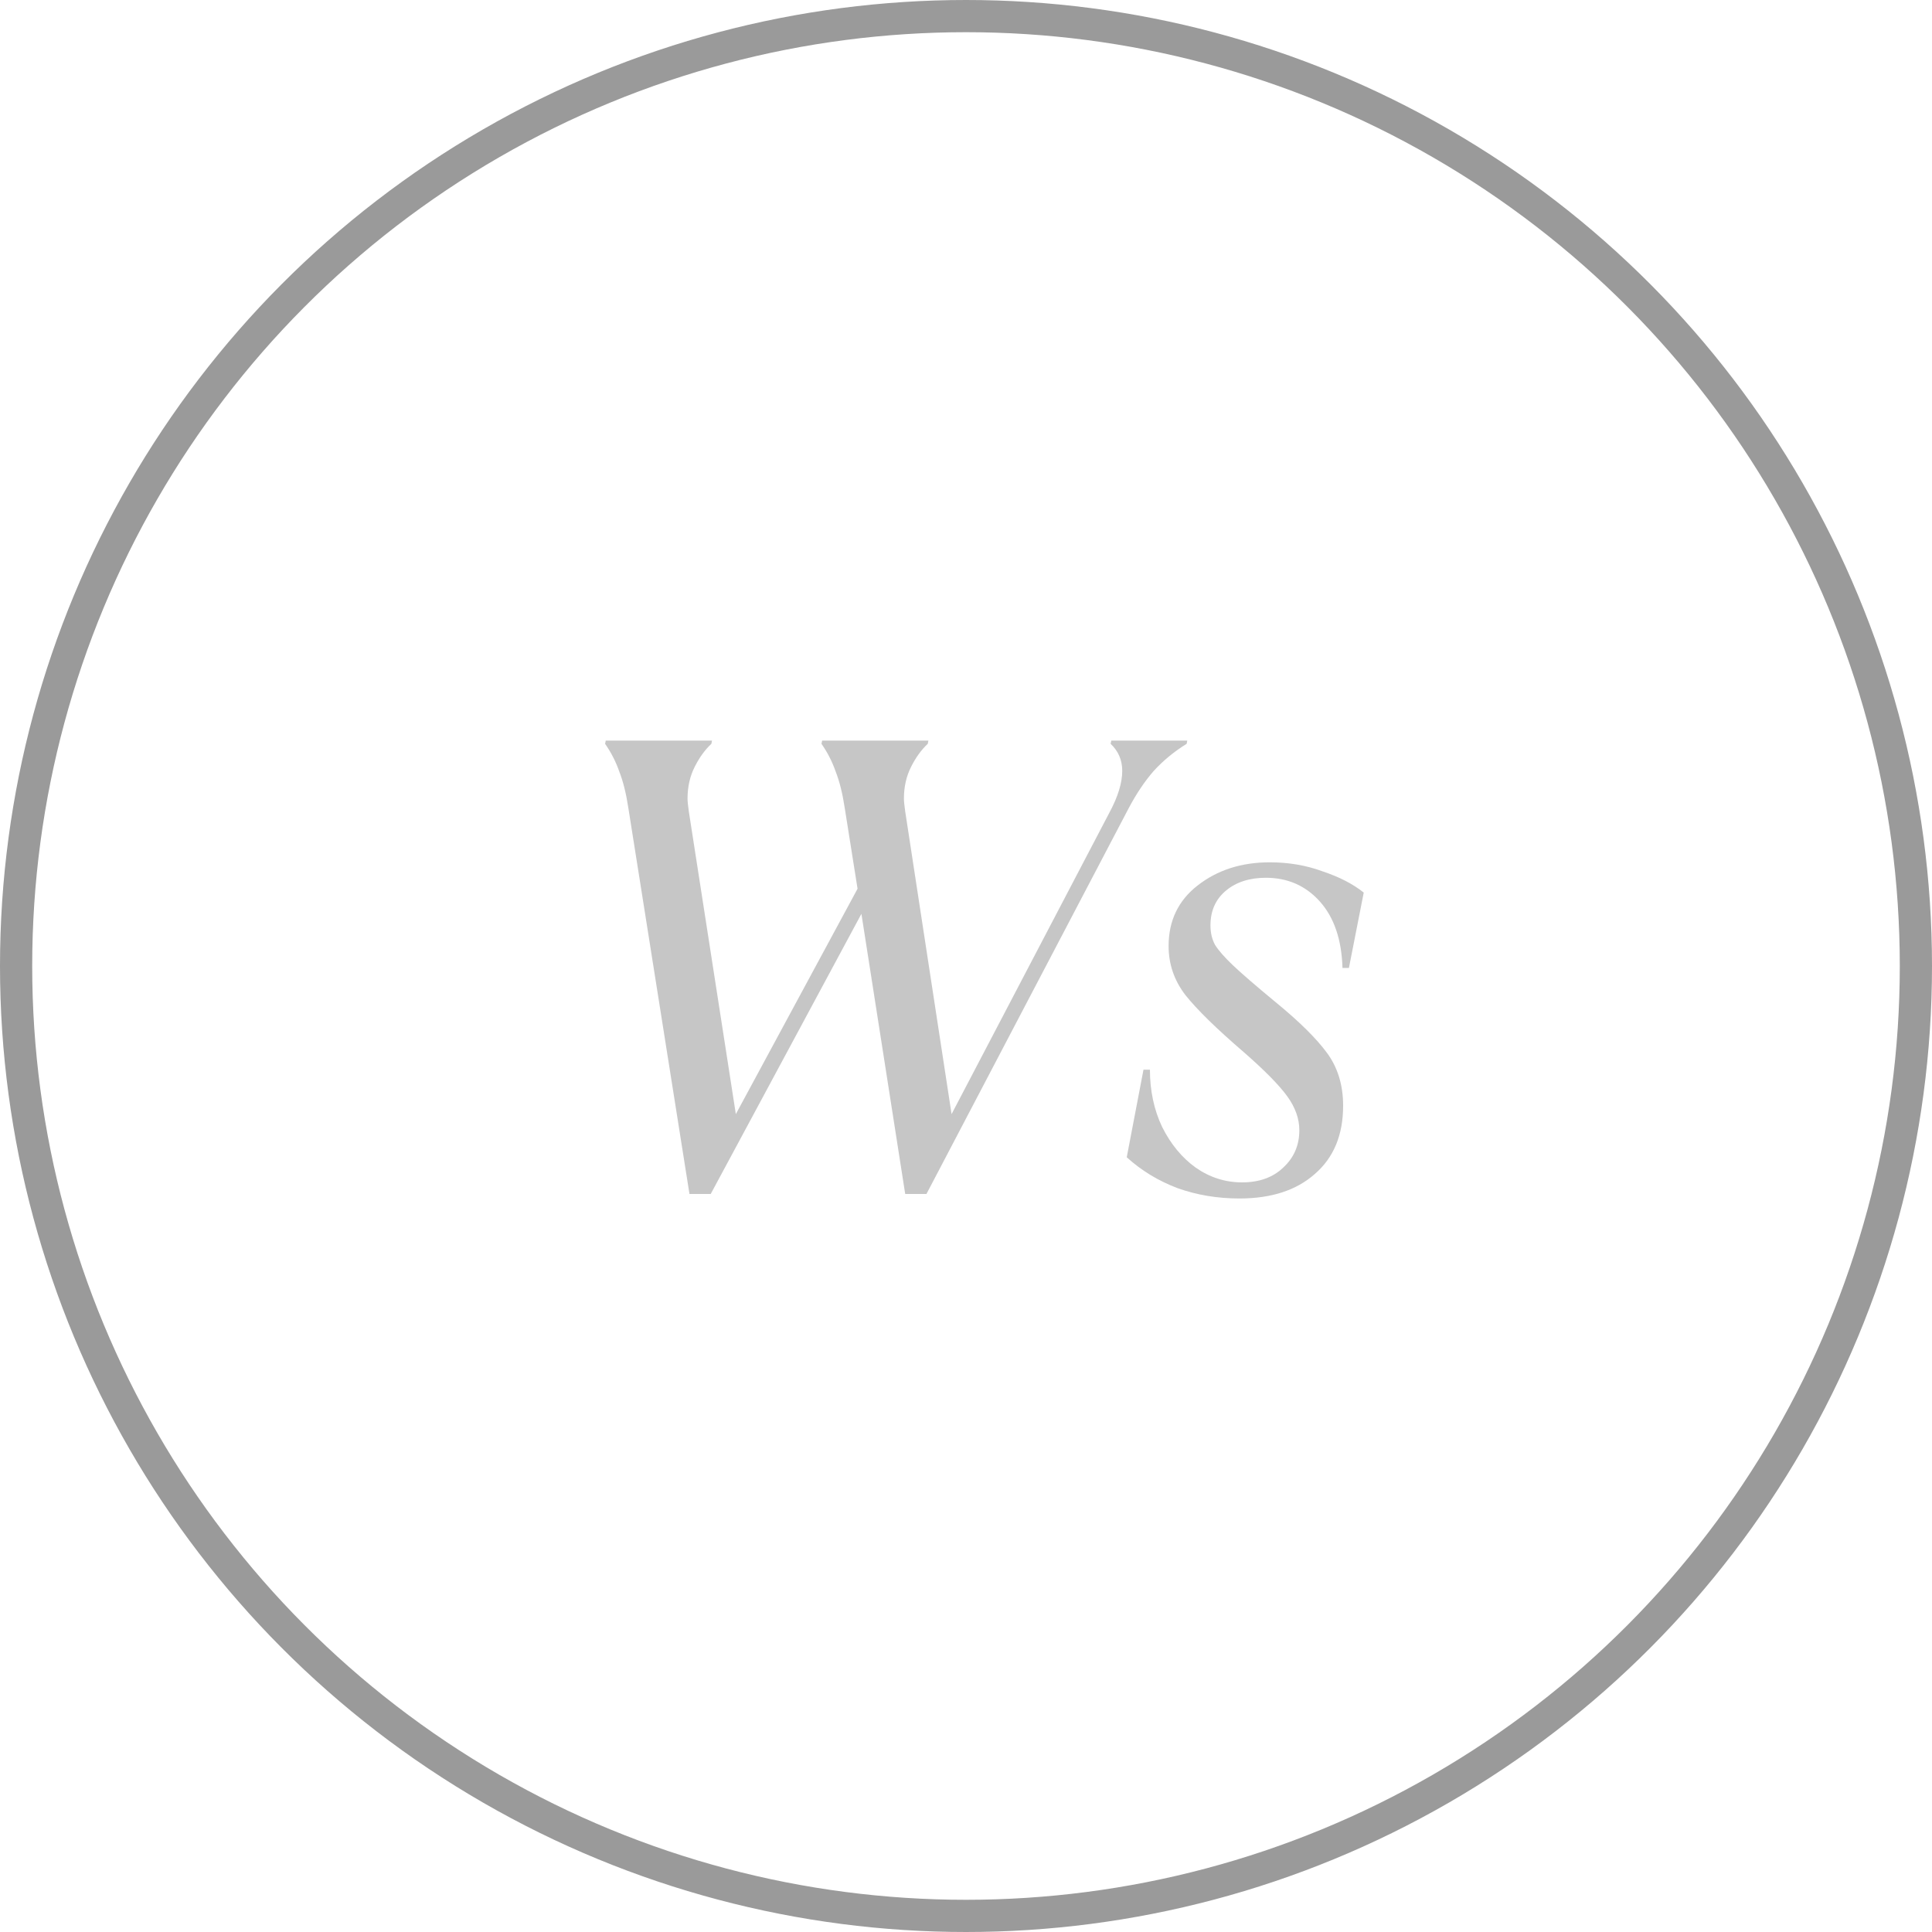 <?xml version="1.0" encoding="UTF-8"?> <svg xmlns="http://www.w3.org/2000/svg" width="60" height="60" viewBox="0 0 60 60" fill="none"> <path d="M19.512 25.08C19.445 24.64 19.352 24.267 19.232 23.96C19.125 23.653 18.978 23.367 18.792 23.1L18.812 23H22.112L22.092 23.1C21.892 23.287 21.718 23.527 21.572 23.82C21.425 24.113 21.352 24.44 21.352 24.8C21.352 24.88 21.365 25.013 21.392 25.2L22.852 34.6L26.632 27.6L26.232 25.08C26.165 24.64 26.072 24.267 25.952 23.96C25.845 23.653 25.698 23.367 25.512 23.1L25.532 23H28.832L28.812 23.1C28.612 23.287 28.438 23.527 28.292 23.82C28.145 24.113 28.072 24.44 28.072 24.8C28.072 24.88 28.085 25.013 28.112 25.2L29.552 34.6L34.452 25.24C34.718 24.747 34.852 24.313 34.852 23.94C34.852 23.607 34.732 23.327 34.492 23.1L34.512 23H36.872L36.852 23.1C36.465 23.34 36.125 23.62 35.832 23.94C35.552 24.26 35.292 24.647 35.052 25.1L28.772 37.08H28.112L26.752 28.38L22.072 37.08H21.412L19.512 25.08ZM38.492 37.22C37.812 37.22 37.172 37.113 36.572 36.9C35.972 36.673 35.446 36.353 34.992 35.94L35.512 33.22H35.712C35.712 33.873 35.839 34.467 36.092 35C36.359 35.533 36.706 35.953 37.132 36.26C37.572 36.567 38.052 36.72 38.572 36.72C39.105 36.72 39.532 36.567 39.852 36.26C40.185 35.953 40.352 35.567 40.352 35.1C40.352 34.74 40.225 34.387 39.972 34.04C39.719 33.693 39.272 33.24 38.632 32.68C37.779 31.947 37.172 31.353 36.812 30.9C36.465 30.447 36.292 29.94 36.292 29.38C36.292 28.593 36.592 27.967 37.192 27.5C37.806 27.02 38.552 26.78 39.432 26.78C40.019 26.78 40.566 26.873 41.072 27.06C41.592 27.233 42.019 27.453 42.352 27.72L41.892 30.06H41.692C41.666 29.18 41.432 28.493 40.992 28C40.552 27.507 39.992 27.26 39.312 27.26C38.806 27.26 38.392 27.393 38.072 27.66C37.752 27.927 37.592 28.287 37.592 28.74C37.592 28.967 37.639 29.167 37.732 29.34C37.839 29.513 38.026 29.727 38.292 29.98C38.559 30.233 38.999 30.613 39.612 31.12C40.346 31.72 40.879 32.247 41.212 32.7C41.545 33.153 41.712 33.7 41.712 34.34C41.712 35.247 41.419 35.953 40.832 36.46C40.259 36.967 39.479 37.22 38.492 37.22Z" fill="#C6C6C6"></path> <circle cx="30" cy="30" r="29.5" stroke="#9A9A9A"></circle> </svg> 